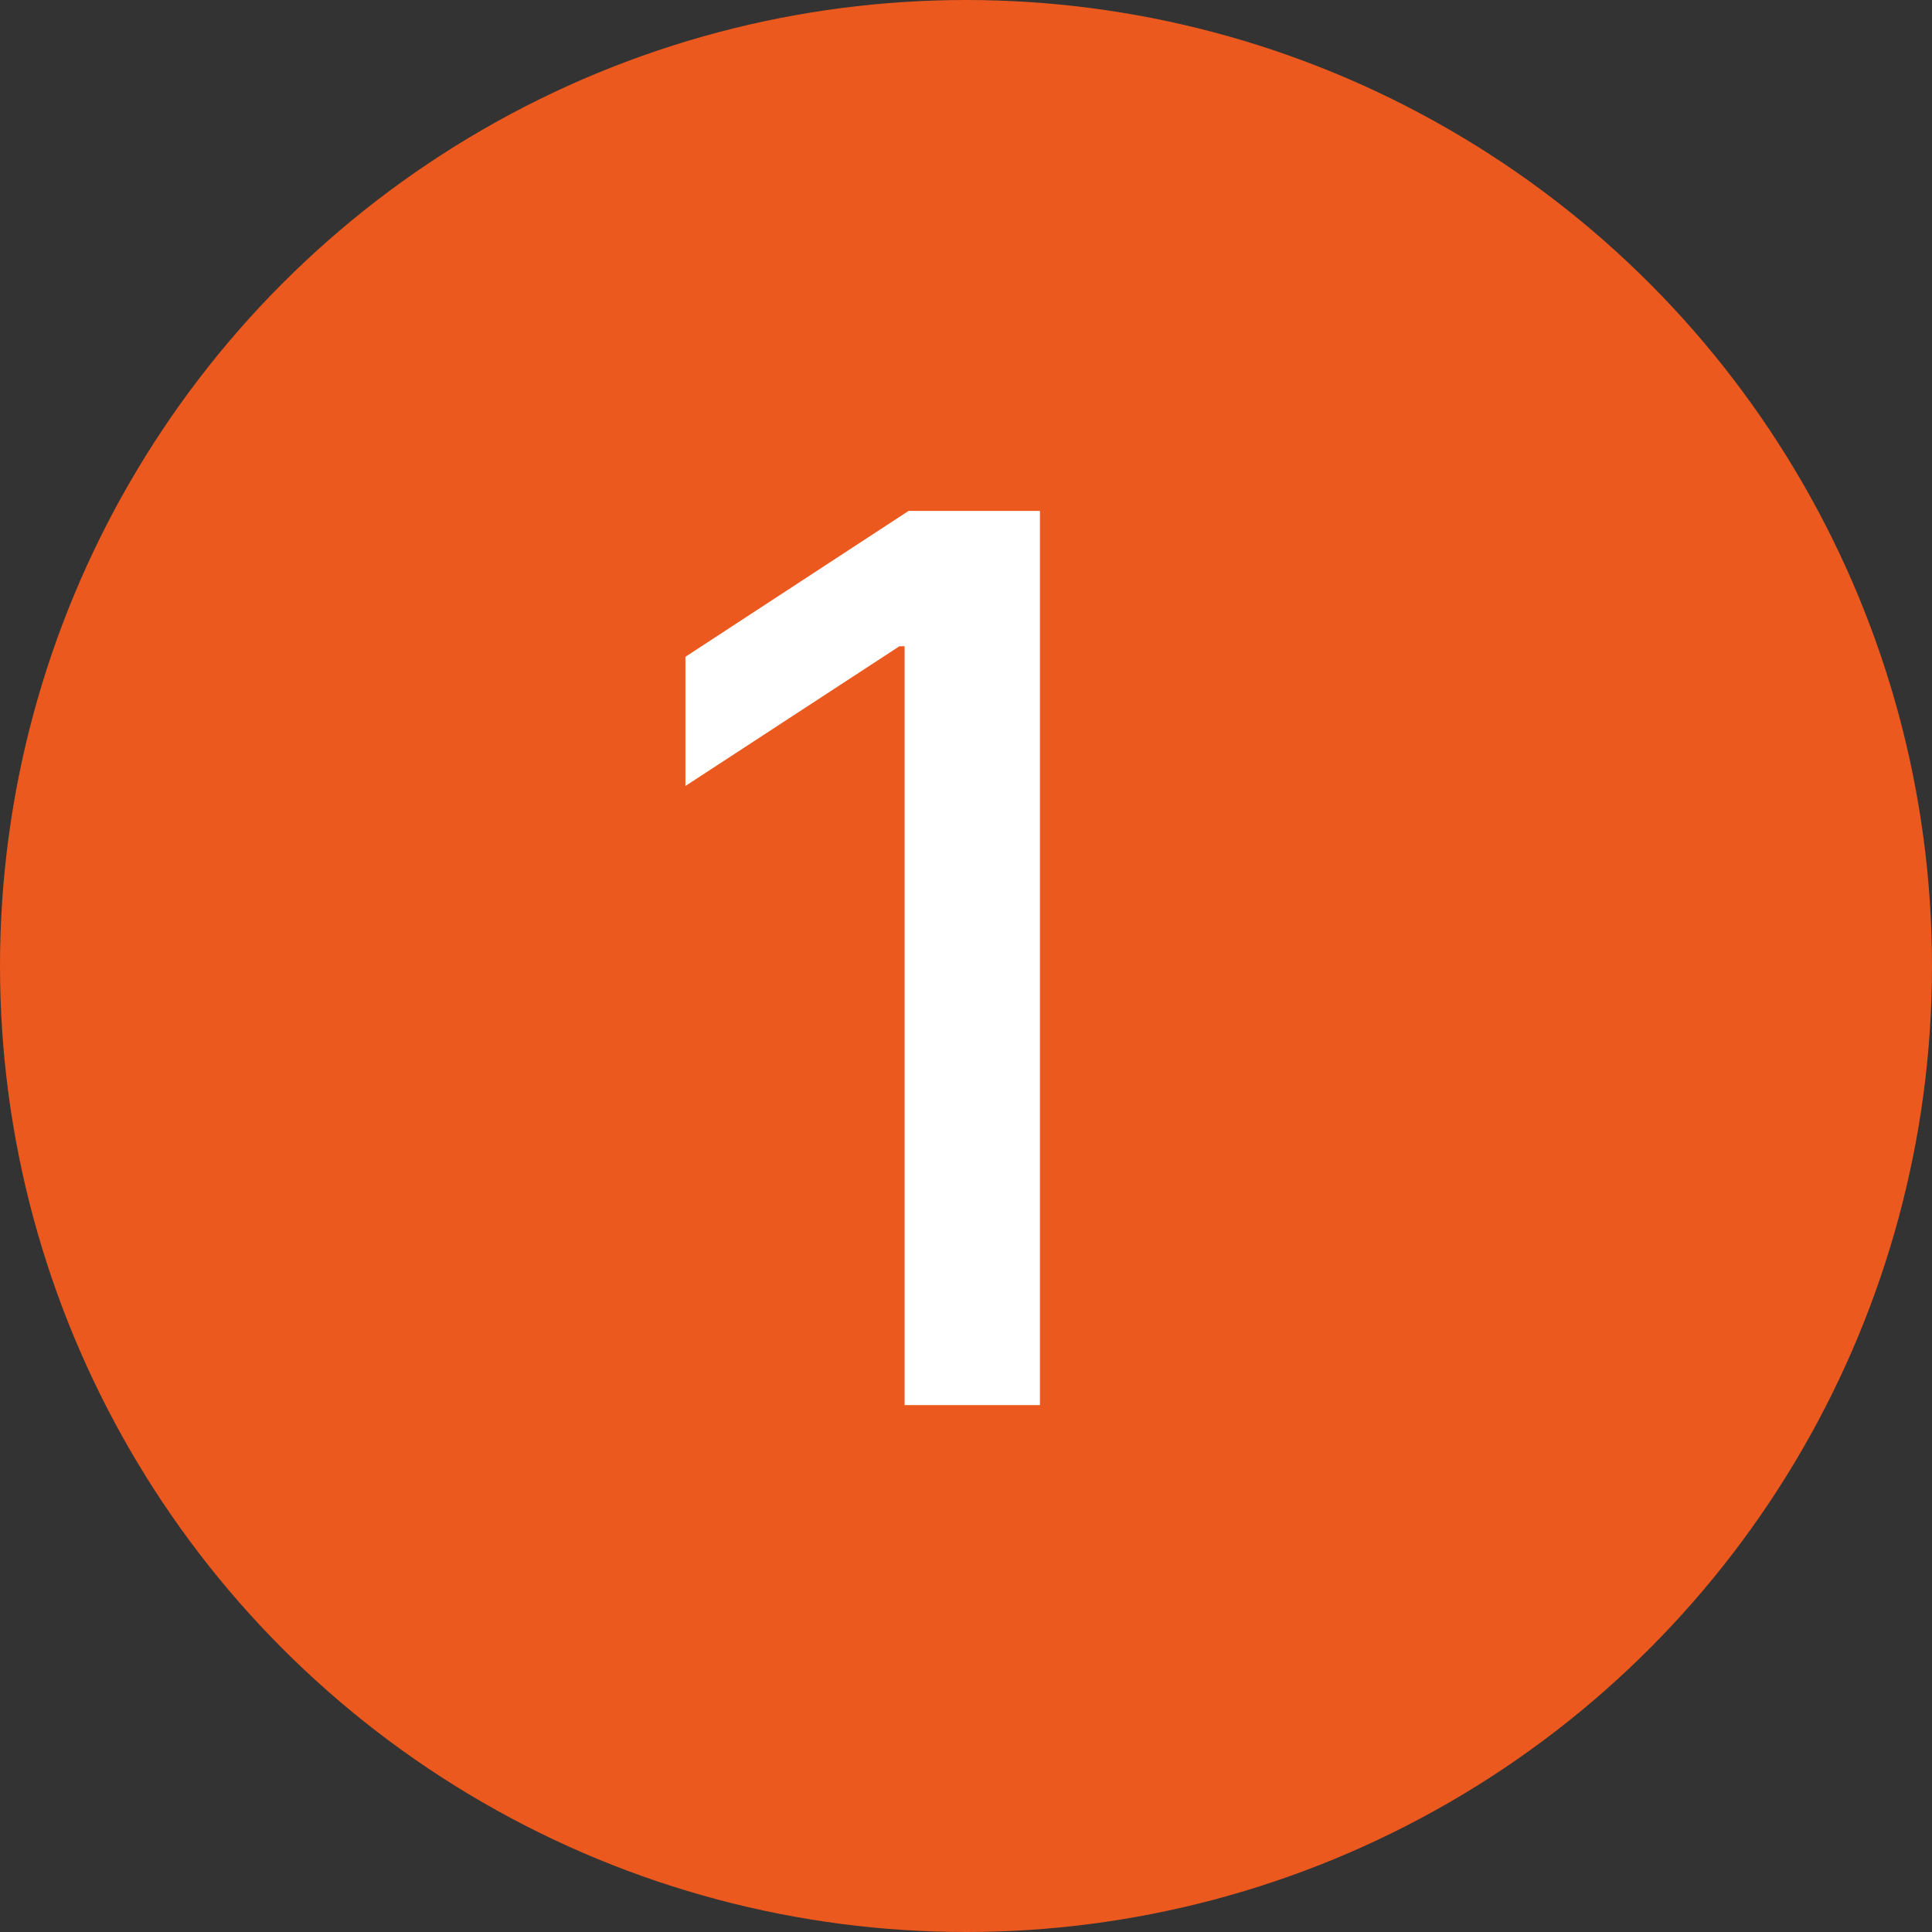 <svg width="22" height="22" viewBox="0 0 22 22" fill="none" xmlns="http://www.w3.org/2000/svg">
<rect x="0" y="0" width="22" height="22" fill="#333333" stroke="none"/>
<circle cx="11" cy="11" r="11" fill="#EB591E"/>
<path d="M11.842 5.818V16H10.301V7.359H10.242L7.805 8.95V7.479L10.346 5.818H11.842Z" fill="white"/>
</svg>

